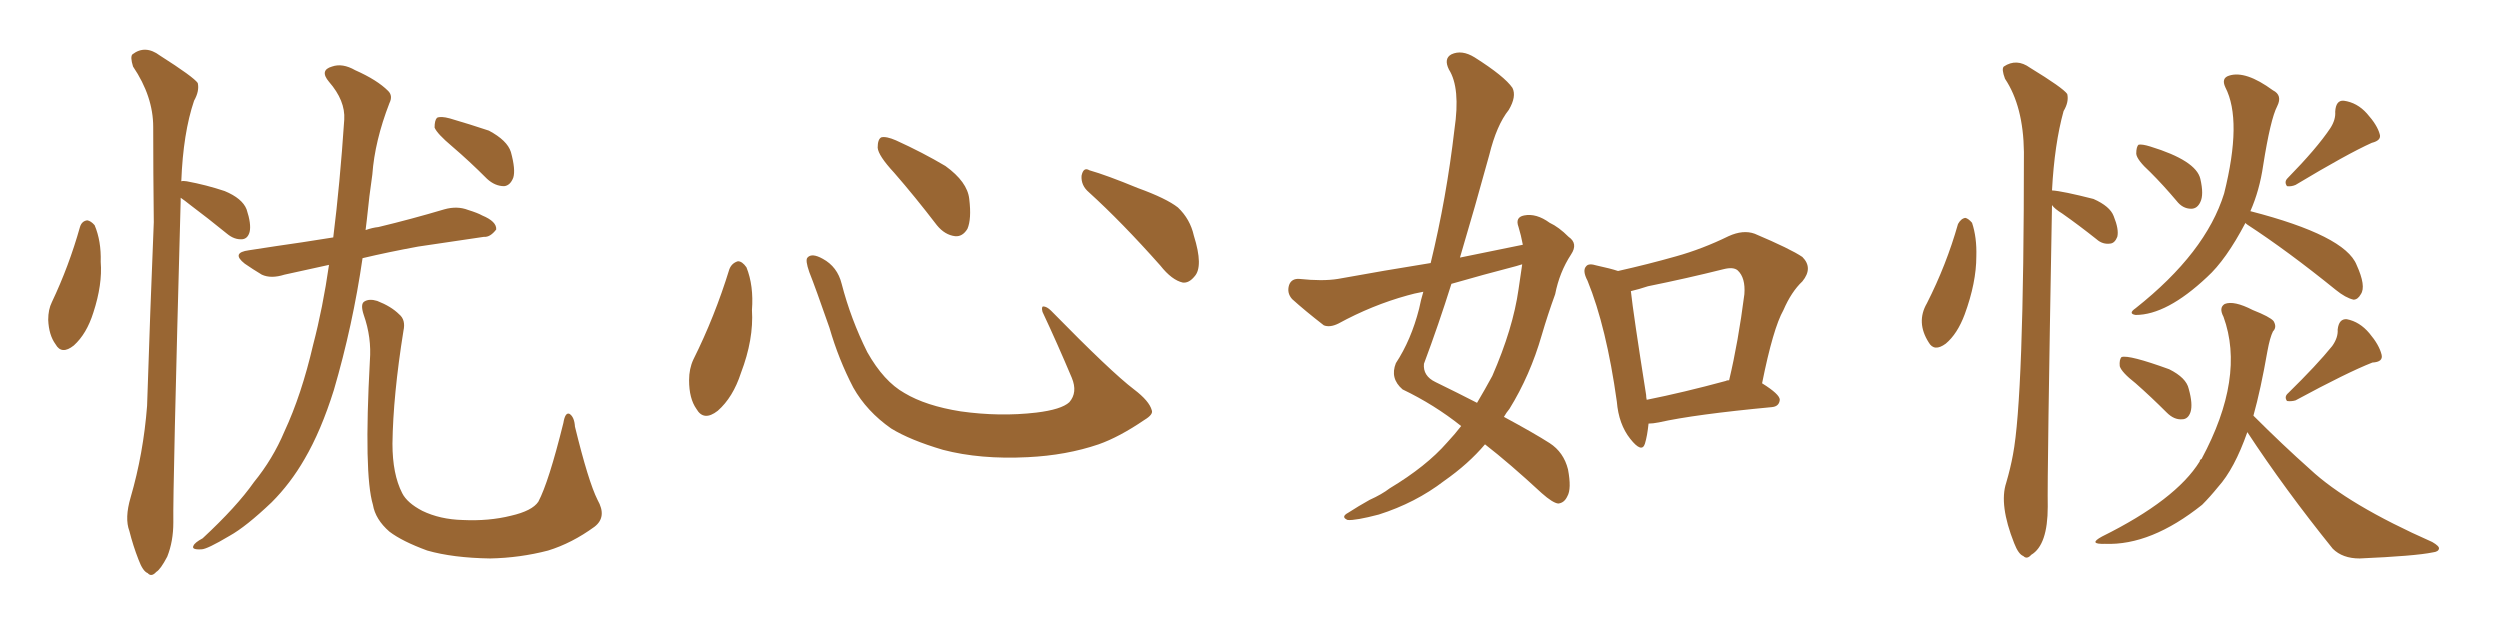 <svg xmlns="http://www.w3.org/2000/svg" xmlns:xlink="http://www.w3.org/1999/xlink" width="600" height="150"><path fill="#996633" padding="10" d="M19.19 54.49L19.19 54.49Q19.63 53.03 20.95 52.88L20.95 52.88Q21.83 53.03 22.71 54.05L22.71 54.05Q24.32 57.86 24.17 62.84L24.17 62.84Q24.61 68.26 22.41 75L22.41 75Q20.80 80.13 17.72 82.91L17.72 82.91Q14.79 85.25 13.33 82.62L13.33 82.62Q11.72 80.42 11.57 76.76L11.57 76.76Q11.57 74.27 12.45 72.51L12.45 72.51Q16.55 63.87 19.19 54.49ZM43.36 47.46L43.36 47.46Q43.36 47.75 43.36 48.19L43.36 48.19Q41.46 117.77 41.60 125.39L41.60 125.39Q41.60 129.93 40.14 133.59L40.14 133.59Q38.53 136.67 37.50 137.26L37.50 137.26Q36.33 138.57 35.45 137.55L35.45 137.55Q34.28 137.11 33.25 134.33L33.25 134.33Q31.93 130.96 31.05 127.44L31.05 127.44Q29.88 124.37 31.35 119.38L31.35 119.38Q34.42 108.84 35.30 97.41L35.30 97.41Q36.04 74.41 36.91 53.32L36.91 53.32Q36.77 41.16 36.77 30.47L36.77 30.47Q36.77 23.14 31.93 15.97L31.93 15.97Q31.20 13.62 31.79 13.04L31.79 13.04Q34.86 10.69 38.38 13.33L38.38 13.33Q46.44 18.46 47.46 19.92L47.46 19.92Q47.90 21.83 46.58 24.17L46.58 24.17Q43.95 31.93 43.51 43.51L43.51 43.51Q43.95 43.36 44.82 43.51L44.82 43.51Q49.51 44.38 53.91 45.85L53.91 45.85Q58.15 47.61 59.18 50.24L59.18 50.24Q60.35 53.76 59.91 55.66L59.91 55.66Q59.47 57.28 58.15 57.42L58.15 57.42Q56.25 57.57 54.49 56.10L54.49 56.10Q49.80 52.29 45.70 49.22L45.70 49.22Q44.24 48.05 43.36 47.46ZM78.96 63.57L78.96 63.57Q73.10 64.89 68.26 65.92L68.26 65.92Q65.04 66.94 62.84 65.92L62.84 65.92Q60.64 64.60 58.74 63.28L58.74 63.28Q55.37 60.64 59.77 60.06L59.77 60.06Q66.36 59.03 72.51 58.15L72.51 58.15Q76.03 57.57 79.98 56.98L79.98 56.98Q81.59 44.09 82.62 28.71L82.62 28.71Q82.91 24.17 78.96 19.63L78.96 19.63Q76.61 16.85 79.69 15.97L79.69 15.97Q82.18 15.09 85.25 16.85L85.25 16.85Q90.53 19.19 93.16 21.83L93.16 21.83Q94.34 23.00 93.46 24.76L93.46 24.76Q89.94 33.84 89.36 41.89L89.36 41.89Q88.62 46.88 88.04 52.73L88.04 52.73Q87.89 53.91 87.74 55.22L87.74 55.22Q89.36 54.64 90.82 54.49L90.82 54.49Q98.73 52.59 106.64 50.24L106.64 50.24Q109.72 49.37 112.35 50.39L112.35 50.39Q114.70 51.12 115.72 51.71L115.72 51.71Q119.24 53.17 119.09 55.08L119.09 55.08Q117.63 56.98 116.16 56.84L116.16 56.84Q109.13 57.86 100.34 59.18L100.34 59.18Q93.16 60.50 87.01 61.96L87.01 61.96Q84.67 78.08 80.13 93.60L80.13 93.60Q77.05 103.42 73.10 110.16L73.10 110.16Q69.73 116.02 65.19 120.56L65.19 120.56Q59.03 126.42 55.08 128.61L55.08 128.61Q49.66 131.84 48.34 131.84L48.34 131.84Q45.85 131.98 46.44 130.96L46.44 130.96Q46.73 130.22 48.63 129.20L48.63 129.20Q56.84 121.58 60.94 115.72L60.94 115.72Q65.48 110.16 68.26 103.56L68.26 103.56Q72.36 94.78 75.15 82.76L75.15 82.76Q77.49 73.83 78.96 63.57ZM108.54 35.16L108.54 35.16Q104.88 32.08 104.30 30.62L104.30 30.62Q104.30 28.86 104.88 28.27L104.88 28.27Q105.76 27.83 107.96 28.42L107.96 28.42Q112.94 29.88 117.33 31.35L117.33 31.35Q121.73 33.69 122.61 36.47L122.61 36.47Q123.78 40.72 123.19 42.63L123.19 42.63Q122.46 44.53 121.00 44.68L121.00 44.68Q118.80 44.68 116.89 42.92L116.89 42.92Q112.65 38.67 108.54 35.16ZM143.41 119.97L143.41 119.97L143.41 119.97Q145.75 124.07 142.68 126.42L142.68 126.42Q137.26 130.37 131.54 132.13L131.54 132.13Q124.80 133.89 117.63 134.03L117.63 134.03Q108.69 133.89 102.54 132.13L102.54 132.13Q96.53 129.93 93.46 127.59L93.46 127.59Q90.09 124.66 89.50 121.14L89.50 121.14Q87.30 113.82 88.77 86.57L88.77 86.57Q89.21 81.01 87.30 75.59L87.30 75.59Q86.43 72.95 87.45 72.36L87.45 72.36Q88.62 71.63 90.53 72.22L90.53 72.22Q93.90 73.54 95.80 75.44L95.80 75.44Q97.41 76.76 96.83 79.39L96.83 79.39Q94.34 94.92 94.19 106.49L94.19 106.49Q94.19 113.82 96.53 118.36L96.53 118.36Q97.71 120.70 101.37 122.61L101.37 122.61Q105.62 124.66 111.04 124.80L111.04 124.80Q117.33 125.10 122.61 123.78L122.61 123.78Q127.73 122.61 129.20 120.41L129.20 120.41Q131.69 115.72 135.21 101.51L135.21 101.51Q135.64 98.88 136.67 99.32L136.67 99.32Q137.84 100.05 137.99 102.39L137.99 102.39Q141.21 115.58 143.41 119.97ZM175.05 64.60L175.05 64.60Q175.63 63.13 177.10 62.70L177.10 62.70Q178.13 62.70 179.15 64.16L179.15 64.16Q180.91 68.55 180.47 74.41L180.47 74.41Q180.91 81.45 177.83 89.50L177.83 89.50Q175.93 95.36 172.27 98.58L172.27 98.58Q168.90 101.22 167.14 98.14L167.14 98.14Q165.38 95.65 165.38 91.26L165.38 91.26Q165.38 88.48 166.41 86.28L166.41 86.28Q171.53 76.03 175.05 64.60ZM276.42 98.44L276.42 98.44Q276.86 99.46 274.66 100.78L274.66 100.78Q268.65 104.88 263.67 106.64L263.67 106.64Q255.91 109.28 246.68 109.72L246.68 109.72Q235.25 110.30 226.32 107.96L226.32 107.96Q218.41 105.62 213.87 102.83L213.87 102.83Q208.01 98.73 204.79 93.02L204.79 93.02Q201.27 86.28 199.07 78.66L199.07 78.66Q195.70 68.99 194.24 65.33L194.24 65.33Q193.21 62.40 193.80 61.82L193.80 61.82Q194.82 60.64 197.46 62.11L197.46 62.11Q200.98 64.01 202.00 68.12L202.00 68.12Q204.20 76.61 208.15 84.52L208.15 84.52Q212.11 91.55 217.09 94.34L217.09 94.34Q222.22 97.41 230.57 98.73L230.57 98.73Q239.94 100.05 248.73 99.02L248.73 99.02Q254.74 98.29 256.64 96.53L256.64 96.53Q258.69 94.19 257.23 90.67L257.23 90.67Q253.71 82.32 250.20 74.85L250.20 74.85Q249.90 73.68 250.34 73.54L250.34 73.54Q251.22 73.54 252.25 74.56L252.25 74.56Q266.75 89.36 272.17 93.46L272.17 93.46Q275.83 96.24 276.42 98.44ZM214.60 41.46L214.60 41.46Q210.79 37.35 210.64 35.45L210.64 35.45Q210.64 33.40 211.52 32.96L211.52 32.96Q212.70 32.67 215.04 33.69L215.04 33.69Q221.48 36.62 226.90 39.84L226.90 39.84Q232.18 43.65 232.62 47.75L232.62 47.75Q233.20 52.59 232.18 54.93L232.18 54.93Q231.01 56.84 229.25 56.69L229.25 56.69Q226.76 56.40 224.85 54.05L224.85 54.05Q219.58 47.17 214.60 41.46ZM261.33 46.14L261.33 46.14L261.33 46.14Q259.42 44.53 259.57 42.19L259.57 42.19Q260.01 39.99 261.47 40.87L261.47 40.87Q265.58 42.04 273.05 45.12L273.05 45.12Q279.93 47.61 282.71 49.80L282.71 49.80Q285.64 52.59 286.52 56.54L286.52 56.54Q288.87 64.01 286.67 66.36L286.67 66.36Q285.35 67.97 283.89 67.82L283.89 67.82Q281.25 67.24 278.47 63.72L278.47 63.72Q269.24 53.32 261.33 46.14ZM365.48 58.74L365.48 58.74Q365.04 56.40 364.45 54.49L364.45 54.49Q363.57 52.15 365.77 51.71L365.77 51.71Q368.70 51.12 371.92 53.47L371.92 53.47Q374.12 54.49 376.46 56.84L376.46 56.84Q378.81 58.45 377.05 61.08L377.05 61.08Q374.27 65.33 373.24 70.61L373.24 70.61Q371.48 75.44 370.02 80.42L370.02 80.42Q367.24 90.09 362.26 98.14L362.26 98.14Q361.52 99.02 360.94 100.05L360.94 100.05Q368.26 104.00 371.92 106.35L371.92 106.35Q375.29 108.54 376.32 112.65L376.32 112.65Q377.20 117.33 376.17 119.09L376.17 119.09Q375.44 120.70 373.97 120.85L373.97 120.85Q372.66 120.70 370.02 118.36L370.02 118.36Q362.26 111.18 356.40 106.64L356.40 106.64Q352.44 111.33 346.58 115.43L346.58 115.43Q339.70 120.70 330.91 123.49L330.91 123.49Q325.34 124.95 323.44 124.80L323.44 124.80Q321.68 124.07 323.58 123.05L323.58 123.05Q326.07 121.44 328.71 119.97L328.71 119.97Q331.64 118.65 333.54 117.19L333.54 117.19Q342.33 111.91 347.31 106.20L347.31 106.20Q349.22 104.15 350.68 102.25L350.68 102.25Q344.24 97.12 336.62 93.46L336.62 93.46Q333.54 90.82 335.01 87.16L335.01 87.16Q338.67 81.59 340.58 74.12L340.58 74.12Q341.02 71.92 341.60 70.02L341.60 70.02Q339.26 70.46 337.79 70.90L337.79 70.90Q329.30 73.24 321.24 77.64L321.24 77.64Q319.19 78.66 317.72 78.08L317.72 78.08Q313.18 74.56 310.11 71.78L310.11 71.78Q308.79 70.31 309.38 68.41L309.38 68.41Q309.96 66.80 311.87 66.94L311.87 66.94Q317.43 67.53 321.09 66.94L321.09 66.94Q332.37 64.89 343.36 63.13L343.36 63.13Q347.17 47.46 349.07 31.05L349.07 31.05Q350.54 21.09 347.75 16.70L347.75 16.70Q346.44 14.06 348.34 13.04L348.34 13.04Q350.83 11.87 353.91 13.77L353.91 13.77Q361.08 18.31 362.99 21.09L362.99 21.09Q364.01 23.14 362.11 26.37L362.11 26.37Q359.18 30.03 357.42 37.21L357.42 37.21Q354.05 49.51 350.39 61.82L350.39 61.82Q358.30 60.21 365.48 58.74ZM363.87 63.87L363.87 63.87Q355.96 65.92 348.34 68.12L348.34 68.12Q345.26 77.93 341.75 87.30L341.75 87.30Q341.46 90.23 344.53 91.70L344.53 91.70Q349.95 94.34 354.49 96.68L354.49 96.68Q356.40 93.46 358.15 90.23L358.15 90.23Q363.13 78.81 364.45 69.43L364.45 69.43Q364.89 66.21 365.33 63.43L365.33 63.43Q364.45 63.72 363.87 63.87ZM395.65 101.66L395.65 101.66Q395.36 104.59 394.78 106.49L394.78 106.49Q394.04 108.84 391.26 105.32L391.26 105.32Q388.48 101.81 388.04 96.39L388.04 96.39Q385.55 78.52 381.01 67.38L381.01 67.38Q379.69 64.89 380.71 63.87L380.71 63.87Q381.30 63.13 383.20 63.72L383.20 63.72Q386.57 64.45 388.33 65.04L388.33 65.04Q395.51 63.43 402.25 61.52L402.25 61.52Q408.54 59.77 414.84 56.69L414.84 56.69Q418.36 55.08 421.14 56.10L421.14 56.10Q429.79 59.77 432.57 61.67L432.57 61.67Q435.21 64.31 432.57 67.53L432.57 67.53Q429.93 70.02 428.03 74.41L428.03 74.41Q425.54 78.81 422.90 91.99L422.90 91.99Q427.15 94.63 427.15 95.95L427.15 95.95Q427.00 97.56 425.24 97.71L425.24 97.71Q406.64 99.46 398.14 101.37L398.14 101.37Q396.68 101.66 395.65 101.66ZM414.26 91.41L414.26 91.41L414.26 91.41Q414.40 91.26 414.99 91.26L414.99 91.26Q417.19 82.03 418.65 70.61L418.65 70.61Q418.95 66.65 417.04 64.89L417.04 64.89Q416.02 64.01 413.67 64.60L413.67 64.60Q404.88 66.80 395.51 68.70L395.51 68.70Q393.31 69.43 391.41 69.87L391.41 69.87Q391.99 75.29 395.07 94.78L395.07 94.78Q395.07 95.36 395.21 95.95L395.21 95.95Q404.00 94.19 414.26 91.41ZM469.92 53.76L469.92 53.76Q470.65 52.44 471.68 52.29L471.68 52.29Q472.41 52.44 473.29 53.47L473.29 53.47Q474.46 56.98 474.32 61.52L474.32 61.52Q474.32 67.82 471.53 75.44L471.53 75.44Q469.78 80.13 466.99 82.47L466.99 82.47Q464.21 84.52 462.89 82.18L462.89 82.18Q459.81 77.34 462.45 72.80L462.45 72.80Q467.14 63.57 469.92 53.76ZM492.48 49.22L492.48 49.22Q491.31 114.40 491.46 121.58L491.46 121.58Q491.46 130.81 487.50 133.15L487.50 133.15Q486.47 134.33 485.60 133.45L485.60 133.45Q484.42 133.01 483.40 130.37L483.40 130.37Q479.74 121.14 481.49 115.87L481.49 115.87Q482.52 112.35 483.11 109.13L483.11 109.13Q485.74 95.36 485.74 36.47L485.74 36.47Q485.60 25.49 481.20 18.90L481.20 18.90Q480.32 16.55 480.91 15.97L480.91 15.97Q483.98 13.92 487.21 16.26L487.21 16.26Q495.12 21.09 496.14 22.56L496.14 22.56Q496.58 24.46 495.26 26.66L495.26 26.66Q493.07 34.57 492.48 45.70L492.48 45.70Q494.97 45.85 502.44 47.75L502.44 47.75Q506.40 49.51 507.28 51.86L507.28 51.86Q508.59 55.08 508.15 56.84L508.15 56.84Q507.57 58.30 506.54 58.45L506.54 58.45Q504.64 58.74 503.17 57.42L503.17 57.42Q498.93 54.05 494.97 51.27L494.97 51.27Q493.07 50.10 492.48 49.22ZM516.06 41.31L516.06 41.31Q512.84 38.38 512.70 36.91L512.70 36.91Q512.70 35.16 513.28 34.72L513.28 34.72Q514.16 34.57 516.06 35.16L516.06 35.16Q527.05 38.53 528.08 42.92L528.08 42.92Q528.96 46.73 528.08 48.49L528.08 48.49Q527.34 50.10 525.88 50.10L525.88 50.10Q523.83 50.10 522.36 48.19L522.36 48.19Q519.14 44.38 516.06 41.31ZM559.28 30.76L559.28 30.76Q560.60 28.71 560.45 26.81L560.45 26.81Q560.60 24.02 562.50 24.17L562.50 24.17Q565.72 24.61 568.07 27.25L568.07 27.25Q570.56 30.03 571.14 32.23L571.14 32.23Q571.58 33.69 569.24 34.28L569.24 34.28Q563.38 36.91 550.93 44.38L550.93 44.38Q549.90 44.82 548.88 44.68L548.88 44.68Q548.14 43.65 549.02 42.77L549.02 42.77Q556.05 35.60 559.28 30.76ZM538.92 53.47L538.92 53.47Q534.23 62.40 529.69 66.50L529.69 66.50Q520.02 75.59 512.55 75.59L512.55 75.59Q510.64 75.29 512.55 73.97L512.55 73.97Q529.39 60.64 533.79 46.44L533.79 46.44Q538.18 28.86 534.08 20.95L534.08 20.95Q533.06 18.75 534.96 18.16L534.96 18.16Q538.92 16.85 545.51 21.68L545.51 21.68Q547.85 22.85 546.53 25.49L546.53 25.49Q544.92 28.56 543.16 39.70L543.16 39.70Q542.29 45.70 540.09 50.68L540.09 50.68Q562.79 56.54 565.58 63.57L565.58 63.57Q567.92 68.70 566.60 70.61L566.60 70.61Q565.87 71.92 564.84 71.92L564.84 71.92Q562.94 71.48 560.60 69.58L560.60 69.58Q549.02 60.21 539.36 53.91L539.36 53.91Q538.92 53.61 538.92 53.47ZM512.55 91.99L512.55 91.99Q509.18 89.36 508.74 87.89L508.74 87.89Q508.59 86.28 509.18 85.69L509.18 85.69Q510.94 85.11 520.61 88.62L520.61 88.62Q524.71 90.67 525.29 93.31L525.29 93.31Q526.32 96.97 525.73 98.88L525.73 98.88Q525.15 100.63 523.68 100.63L523.68 100.63Q521.78 100.78 520.02 99.02L520.02 99.02Q516.21 95.21 512.55 91.99ZM559.72 83.06L559.72 83.06Q561.18 81.01 561.04 79.10L561.04 79.10Q561.33 76.46 563.23 76.61L563.23 76.61Q566.31 77.20 568.65 79.98L568.65 79.98Q571.00 82.76 571.58 85.11L571.58 85.11Q572.02 86.87 569.38 87.01L569.38 87.01Q563.38 89.36 550.93 96.09L550.93 96.09Q549.90 96.39 548.88 96.24L548.88 96.24Q548.14 95.21 549.17 94.34L549.17 94.34Q556.05 87.60 559.72 83.06ZM540.82 99.76L540.82 99.76L540.82 99.76Q547.85 106.79 554.44 112.65L554.44 112.65Q563.53 121.14 583.74 130.08L583.74 130.08Q585.50 131.10 585.35 131.69L585.35 131.69Q585.21 132.42 583.89 132.57L583.89 132.57Q579.64 133.45 566.31 134.03L566.31 134.03Q562.21 134.03 559.86 131.69L559.86 131.69Q548.29 117.33 539.36 103.71L539.36 103.71Q536.28 112.50 532.32 116.89L532.32 116.89Q530.42 119.24 528.52 121.14L528.52 121.14Q516.21 130.96 505.22 130.52L505.22 130.52Q500.98 130.66 504.49 128.76L504.49 128.76Q522.22 119.97 527.93 110.74L527.93 110.74Q527.93 110.30 528.37 110.16L528.37 110.16Q538.92 90.53 533.64 76.03L533.64 76.03Q532.47 73.83 533.94 72.95L533.94 72.95Q536.13 72.07 540.67 74.41L540.67 74.41Q544.78 76.03 545.65 77.05L545.65 77.05Q546.53 78.52 545.51 79.54L545.51 79.54Q544.78 81.01 544.19 84.23L544.19 84.23Q542.58 93.46 540.82 99.76Z"/></svg>